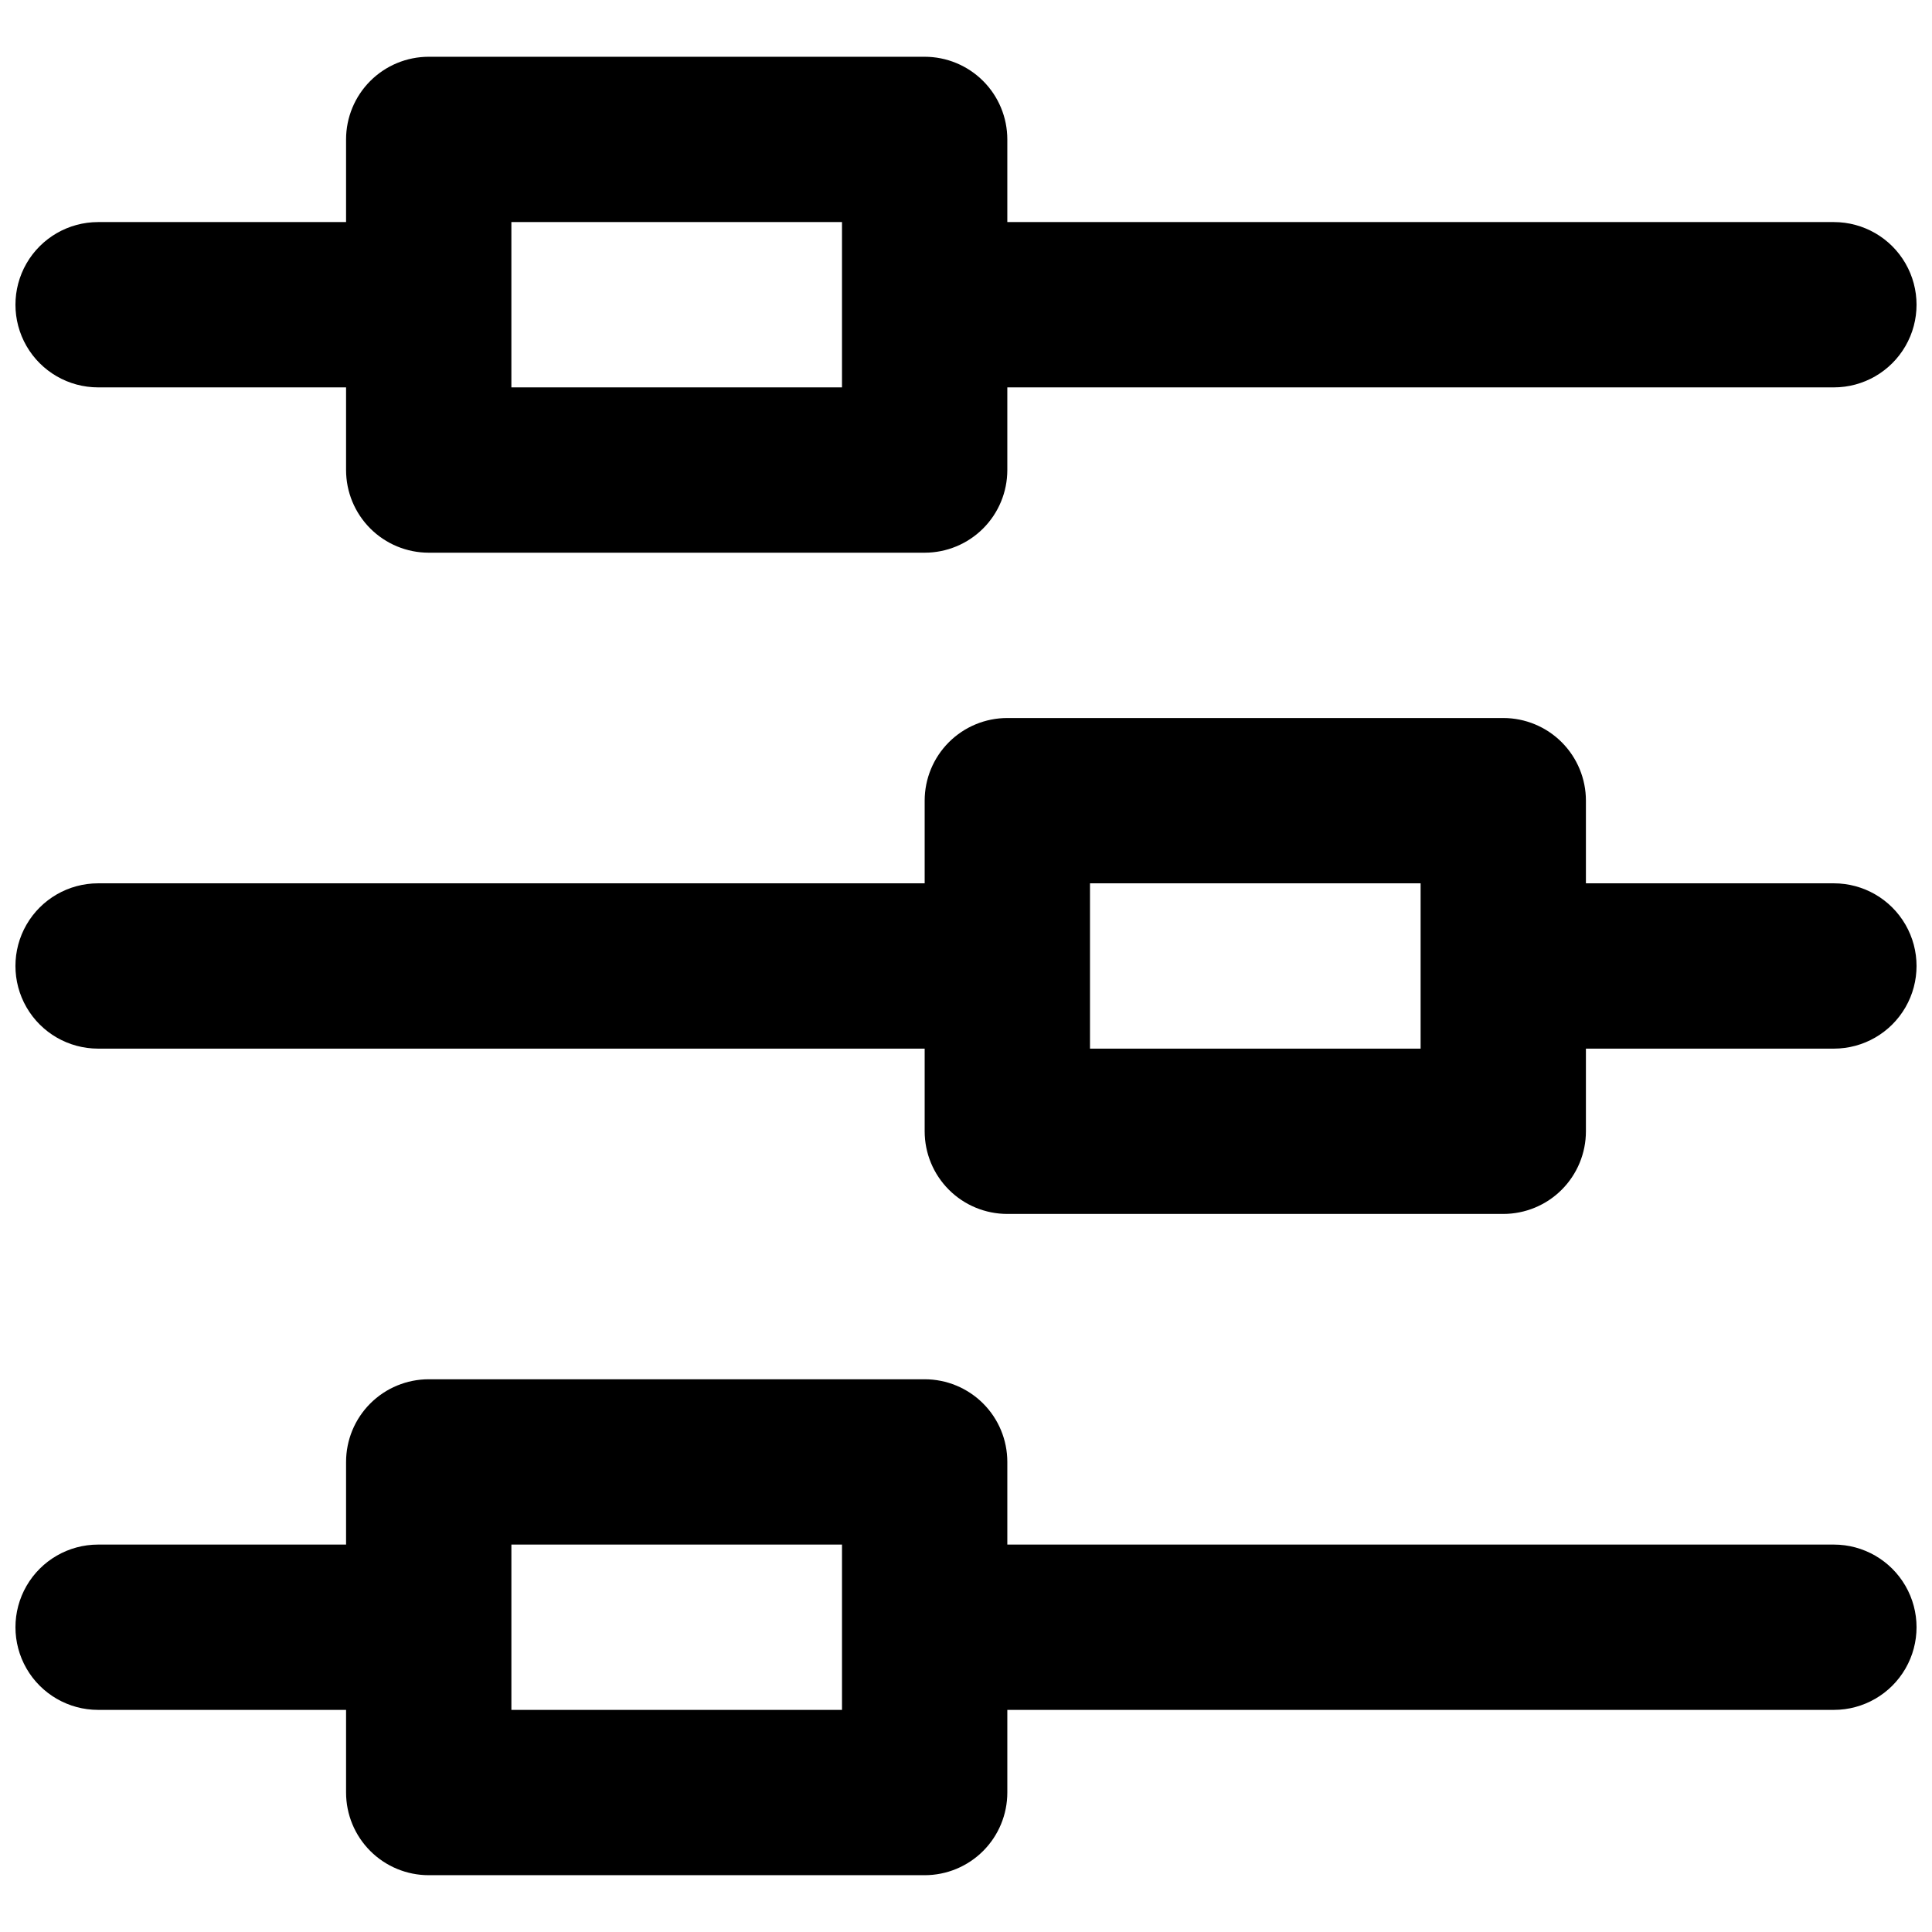 <?xml version="1.0" encoding="UTF-8"?>
<!-- Uploaded to: SVG Repo, www.svgrepo.com, Generator: SVG Repo Mixer Tools -->
<svg width="800px" height="800px" version="1.1" viewBox="144 144 512 512" xmlns="http://www.w3.org/2000/svg">
 <defs>
  <clipPath id="c">
   <path d="m148.09 159h503.81v132h-503.81z"/>
  </clipPath>
  <clipPath id="b">
   <path d="m148.09 334h503.81v132h-503.81z"/>
  </clipPath>
  <clipPath id="a">
   <path d="m148.09 509h503.81v132h-503.81z"/>
  </clipPath>
 </defs>
 <g>
  <g clip-path="url(#c)">
   <path d="m170 246.66h65.711v21.906c0 5.809 2.309 11.379 6.418 15.488s9.68 6.418 15.488 6.418h131.43c5.809 0 11.379-2.309 15.488-6.418s6.414-9.68 6.414-15.488v-21.906h219.05c7.824 0 15.055-4.176 18.969-10.953 3.914-6.777 3.914-15.125 0-21.902s-11.145-10.953-18.969-10.953h-219.05v-21.906c0-5.809-2.305-11.379-6.414-15.488-4.109-4.106-9.68-6.414-15.488-6.414h-131.43c-5.809 0-11.379 2.309-15.488 6.414-4.109 4.109-6.418 9.68-6.418 15.488v21.906h-65.711c-7.828 0-15.059 4.176-18.973 10.953-3.91 6.777-3.91 15.125 0 21.902 3.914 6.777 11.145 10.953 18.973 10.953zm109.52-43.809h87.617v43.809h-87.617z"/>
  </g>
  <g clip-path="url(#b)">
   <path d="m630 378.09h-65.715v-21.906c0-5.809-2.309-11.379-6.418-15.488-4.106-4.106-9.68-6.414-15.488-6.414h-131.43c-5.809 0-11.379 2.309-15.488 6.414-4.106 4.109-6.414 9.68-6.414 15.488v21.906h-219.05c-7.828 0-15.059 4.176-18.973 10.953-3.91 6.777-3.91 15.125 0 21.902 3.914 6.777 11.145 10.953 18.973 10.953h219.05v21.906c0 5.809 2.309 11.379 6.414 15.488 4.109 4.109 9.68 6.414 15.488 6.414h131.43c5.809 0 11.383-2.305 15.488-6.414 4.109-4.109 6.418-9.68 6.418-15.488v-21.906h65.715c7.824 0 15.055-4.176 18.969-10.953 3.914-6.777 3.914-15.125 0-21.902s-11.145-10.953-18.969-10.953zm-109.52 43.809h-87.621v-43.809h87.617v43.809z"/>
  </g>
  <g clip-path="url(#a)">
   <path d="m630 553.33h-219.05v-21.906c0-5.809-2.305-11.379-6.414-15.488-4.109-4.106-9.68-6.414-15.488-6.414h-131.43c-5.809 0-11.379 2.309-15.488 6.414-4.109 4.109-6.418 9.68-6.418 15.488v21.906h-65.711c-7.828 0-15.059 4.176-18.973 10.953-3.91 6.777-3.91 15.125 0 21.902 3.914 6.777 11.145 10.953 18.973 10.953h65.711v21.906c0 5.809 2.309 11.379 6.418 15.488s9.68 6.414 15.488 6.414h131.43c5.809 0 11.379-2.305 15.488-6.414s6.414-9.68 6.414-15.488v-21.906h219.05c7.824 0 15.055-4.176 18.969-10.953s3.914-15.125 0-21.902-11.145-10.953-18.969-10.953zm-262.86 43.809h-87.617v-43.809h87.617z"/>
  </g>
 </g>
</svg>
